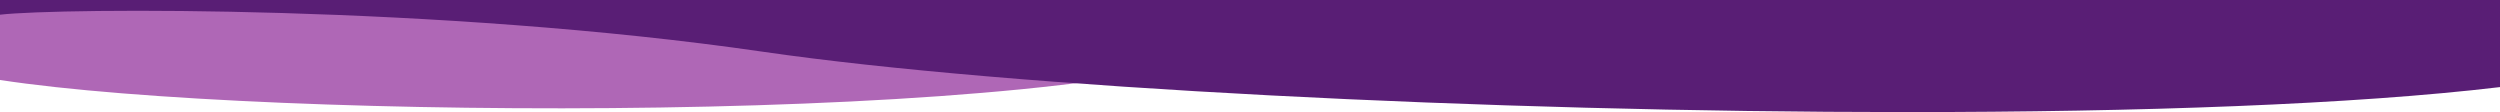 <svg width="1918" height="86" viewBox="0 0 1918 86" fill="none" xmlns="http://www.w3.org/2000/svg" preserveAspectRatio="none">
<path fill-rule="evenodd" clip-rule="evenodd" d="M0 61.354V3.8147e-05L965 3.8147e-05V32.777C827.114 96.324 201.537 92.284 0 61.354Z" fill="#AF67B6"/>
<path fill-rule="evenodd" clip-rule="evenodd" d="M0 11.275C45.142 6.031 336.927 3.603 585.254 39.691C775.169 67.291 1141.54 85.998 1462.26 86C1462.3 86 1462.34 86 1462.38 86C1641.35 85.999 1806.09 80.172 1918 66.816V0L0 0V11.275Z" fill="#591E75"/>
</svg>
